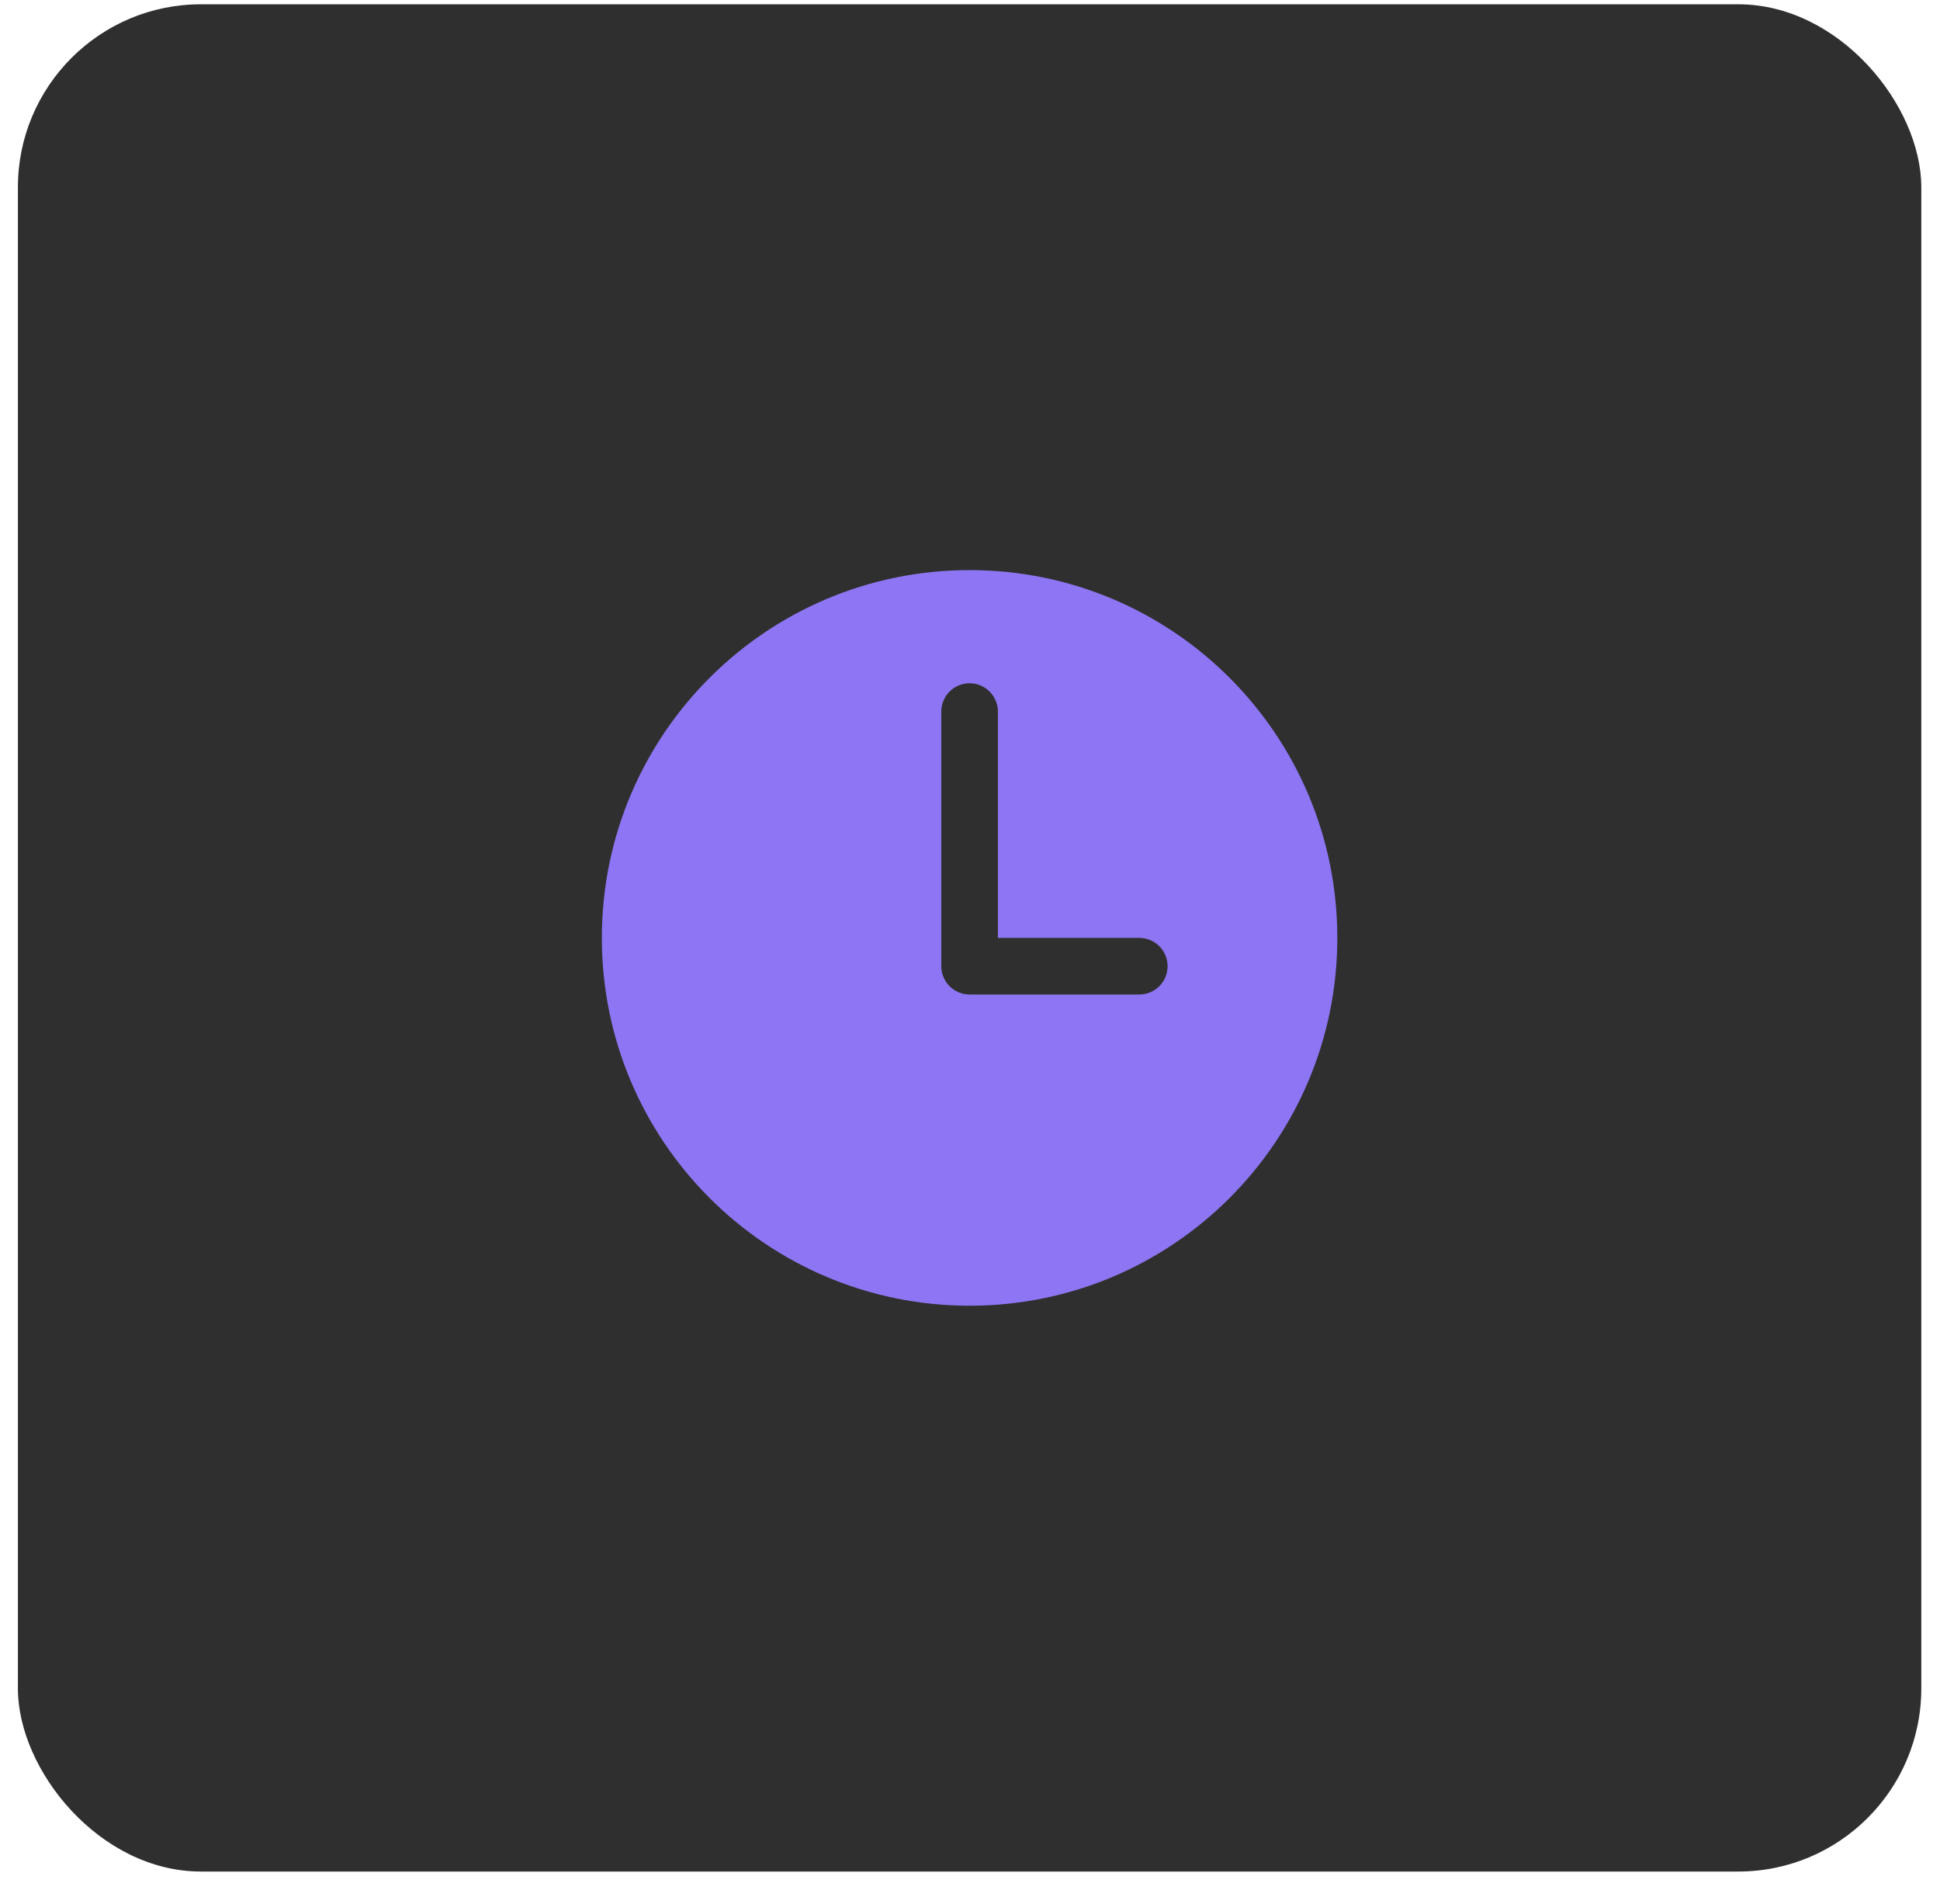 <?xml version="1.0" encoding="UTF-8"?> <svg xmlns="http://www.w3.org/2000/svg" width="53" height="52" viewBox="0 0 53 52" fill="none"> <rect x="0.489" y="0.117" width="52" height="51" rx="5" fill="#2F2F2F"></rect> <path d="M26.489 15.571C20.941 15.571 16.442 20.069 16.442 25.617C16.442 31.165 20.941 35.663 26.489 35.663C32.037 35.663 36.535 31.165 36.535 25.617C36.535 20.069 32.037 15.571 26.489 15.571ZM31.125 27.163H26.489C26.284 27.163 26.087 27.081 25.942 26.936C25.797 26.791 25.716 26.595 25.716 26.39V19.435C25.716 19.23 25.797 19.033 25.942 18.888C26.087 18.743 26.284 18.662 26.489 18.662C26.694 18.662 26.89 18.743 27.035 18.888C27.18 19.033 27.262 19.23 27.262 19.435V25.617H31.125C31.331 25.617 31.527 25.699 31.672 25.843C31.817 25.988 31.898 26.185 31.898 26.39C31.898 26.595 31.817 26.791 31.672 26.936C31.527 27.081 31.331 27.163 31.125 27.163Z" fill="#8E75F3"></path> </svg> 